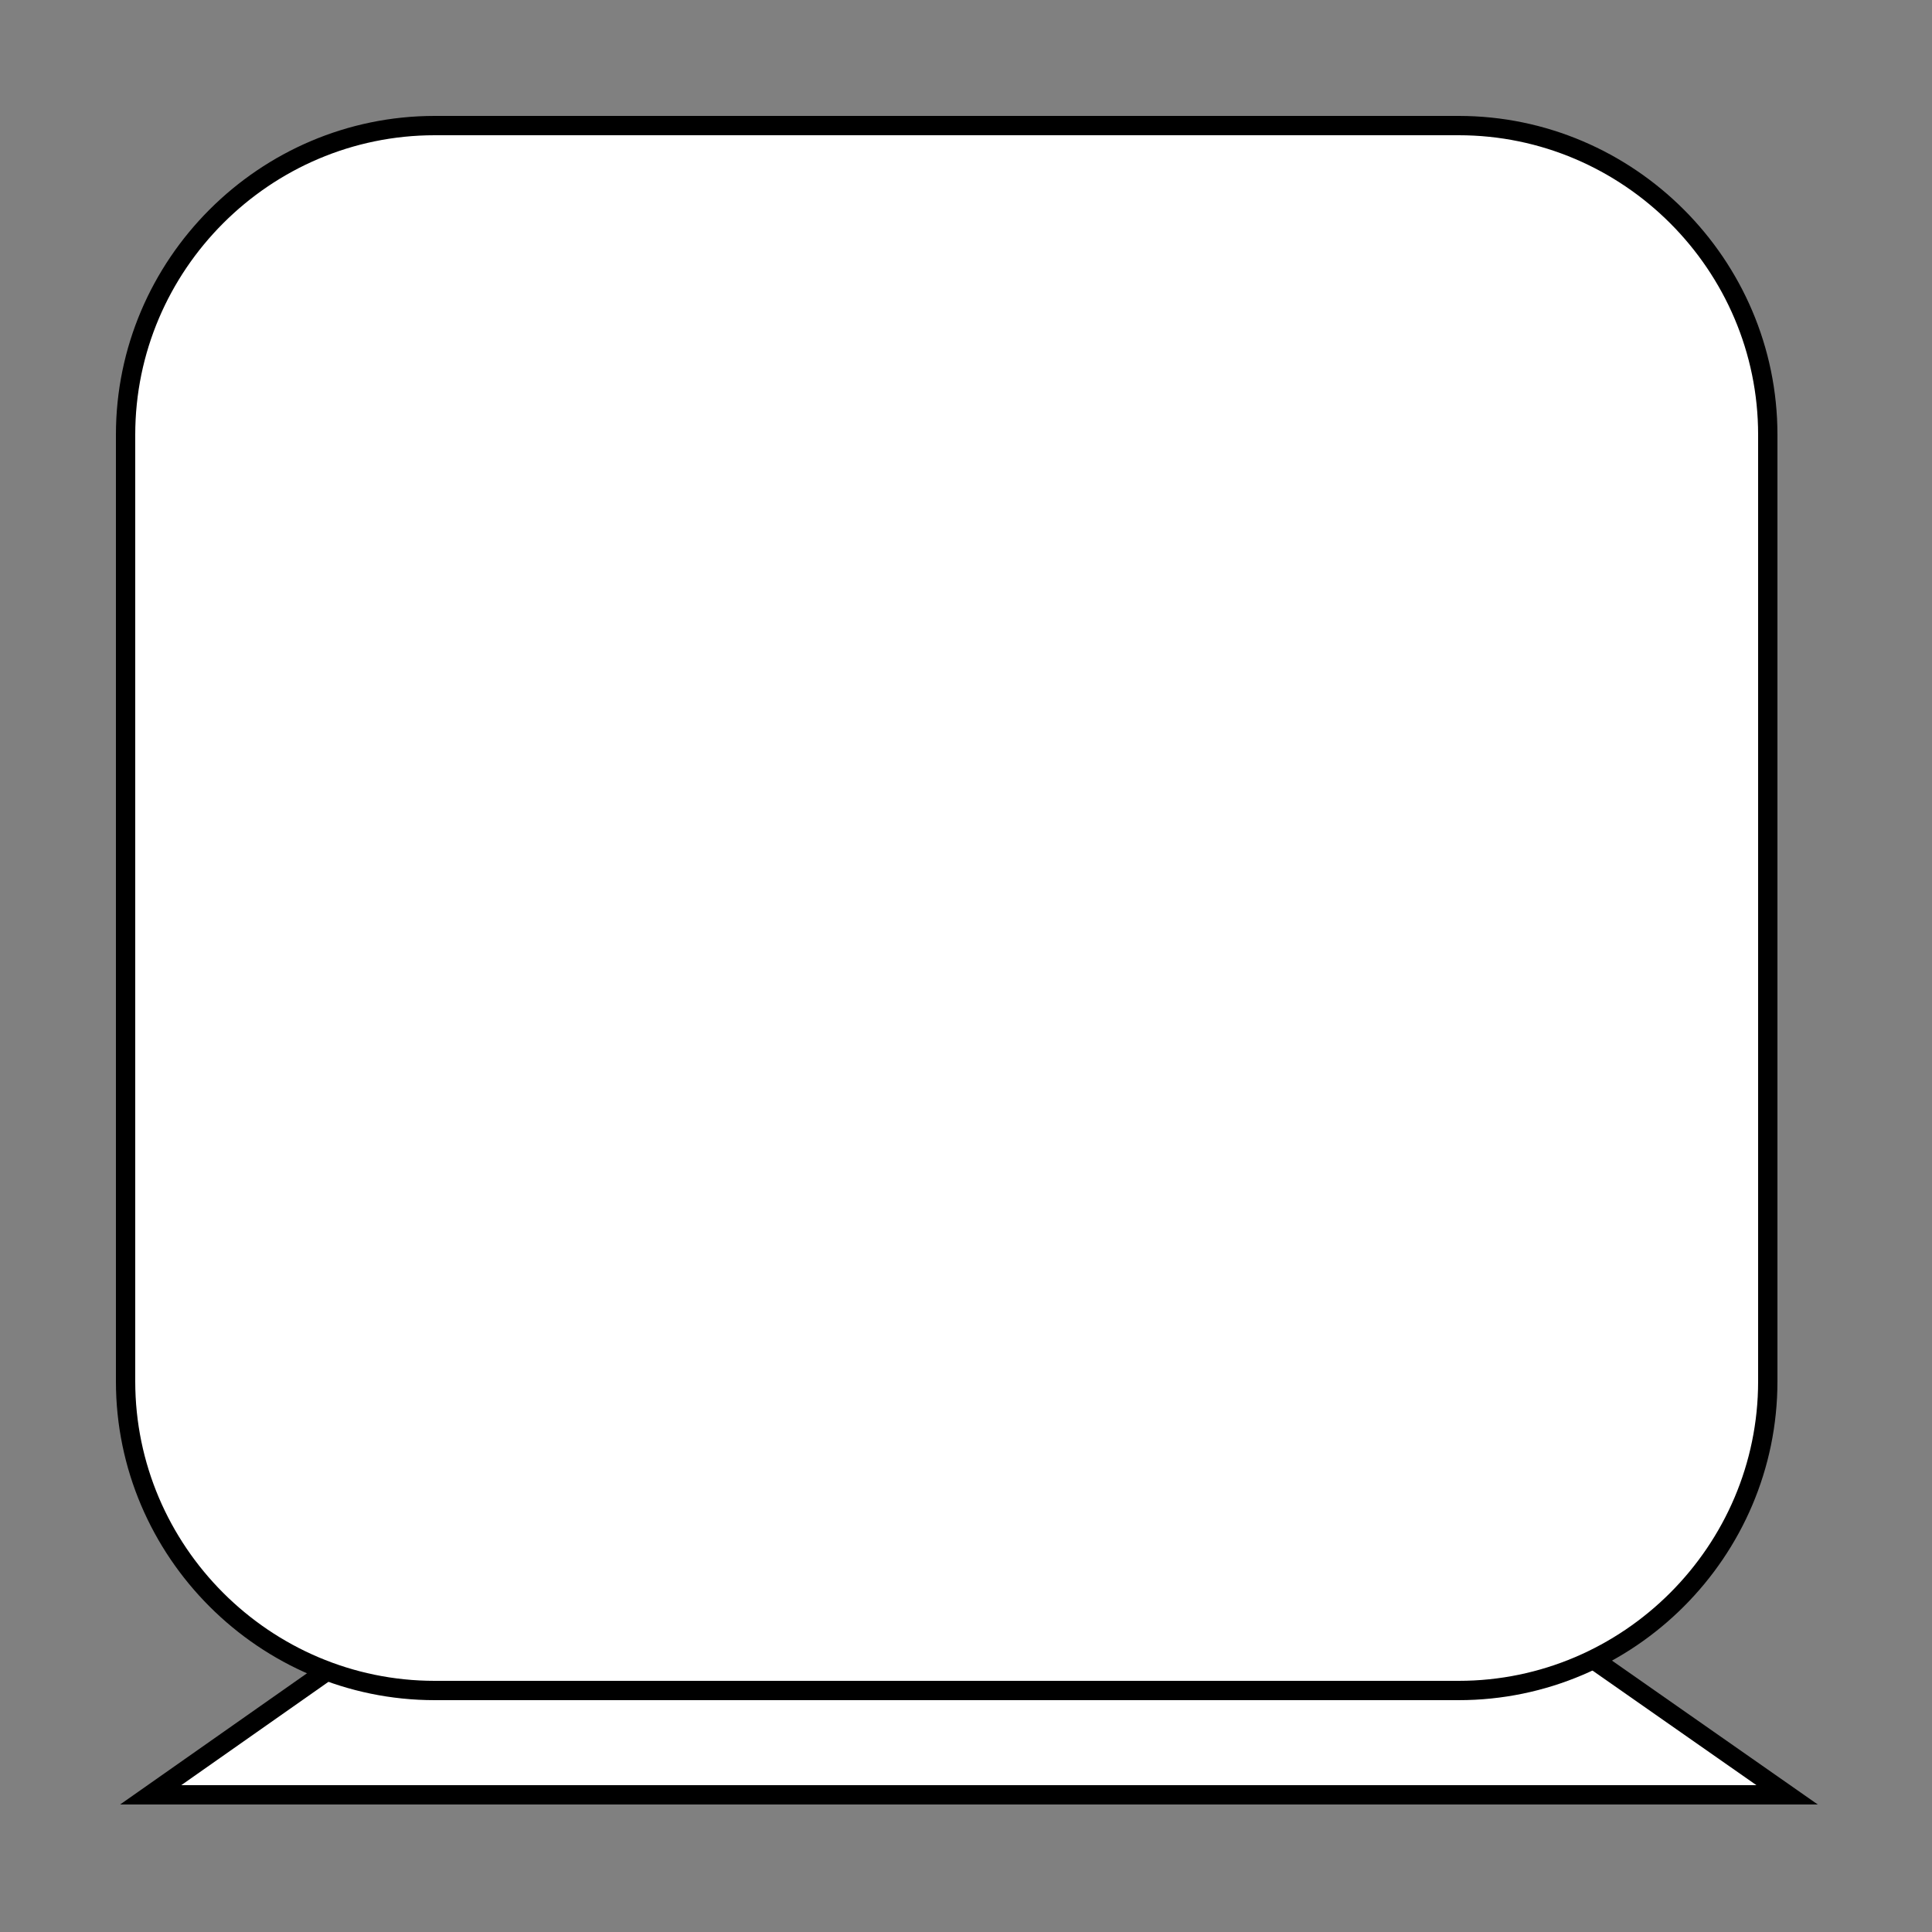 <?xml version="1.0" encoding="utf-8"?>
<!-- Generator: Adobe Illustrator 22.1.0, SVG Export Plug-In . SVG Version: 6.00 Build 0)  -->
<svg version="1.1" id="Layer_1" xmlns="http://www.w3.org/2000/svg" xmlns:xlink="http://www.w3.org/1999/xlink" x="0px" y="0px"
	 viewBox="0 0 100 100" enable-background="new 0 0 100 100" xml:space="preserve">
<rect x="0" y="0" width="100" height="100" fill="#808080" stroke="none"/>
<polygon fill="#FFFFFF" stroke="#000000" stroke-miterlimit="10" points="92.5,92.9 7.8,92.9 31.3,76.4 68.9,76.4 "/>
<path fill="#FFFFFF" stroke="#000000" stroke-miterlimit="10" d="M75.5,87.5h-53c-8.8,0-16-7.2-16-16v-49c0-8.8,7.2-16,16-16h53
	c8.8,0,16,7.2,16,16v49C91.5,80.3,84.3,87.5,75.5,87.5z"/>
</svg>
